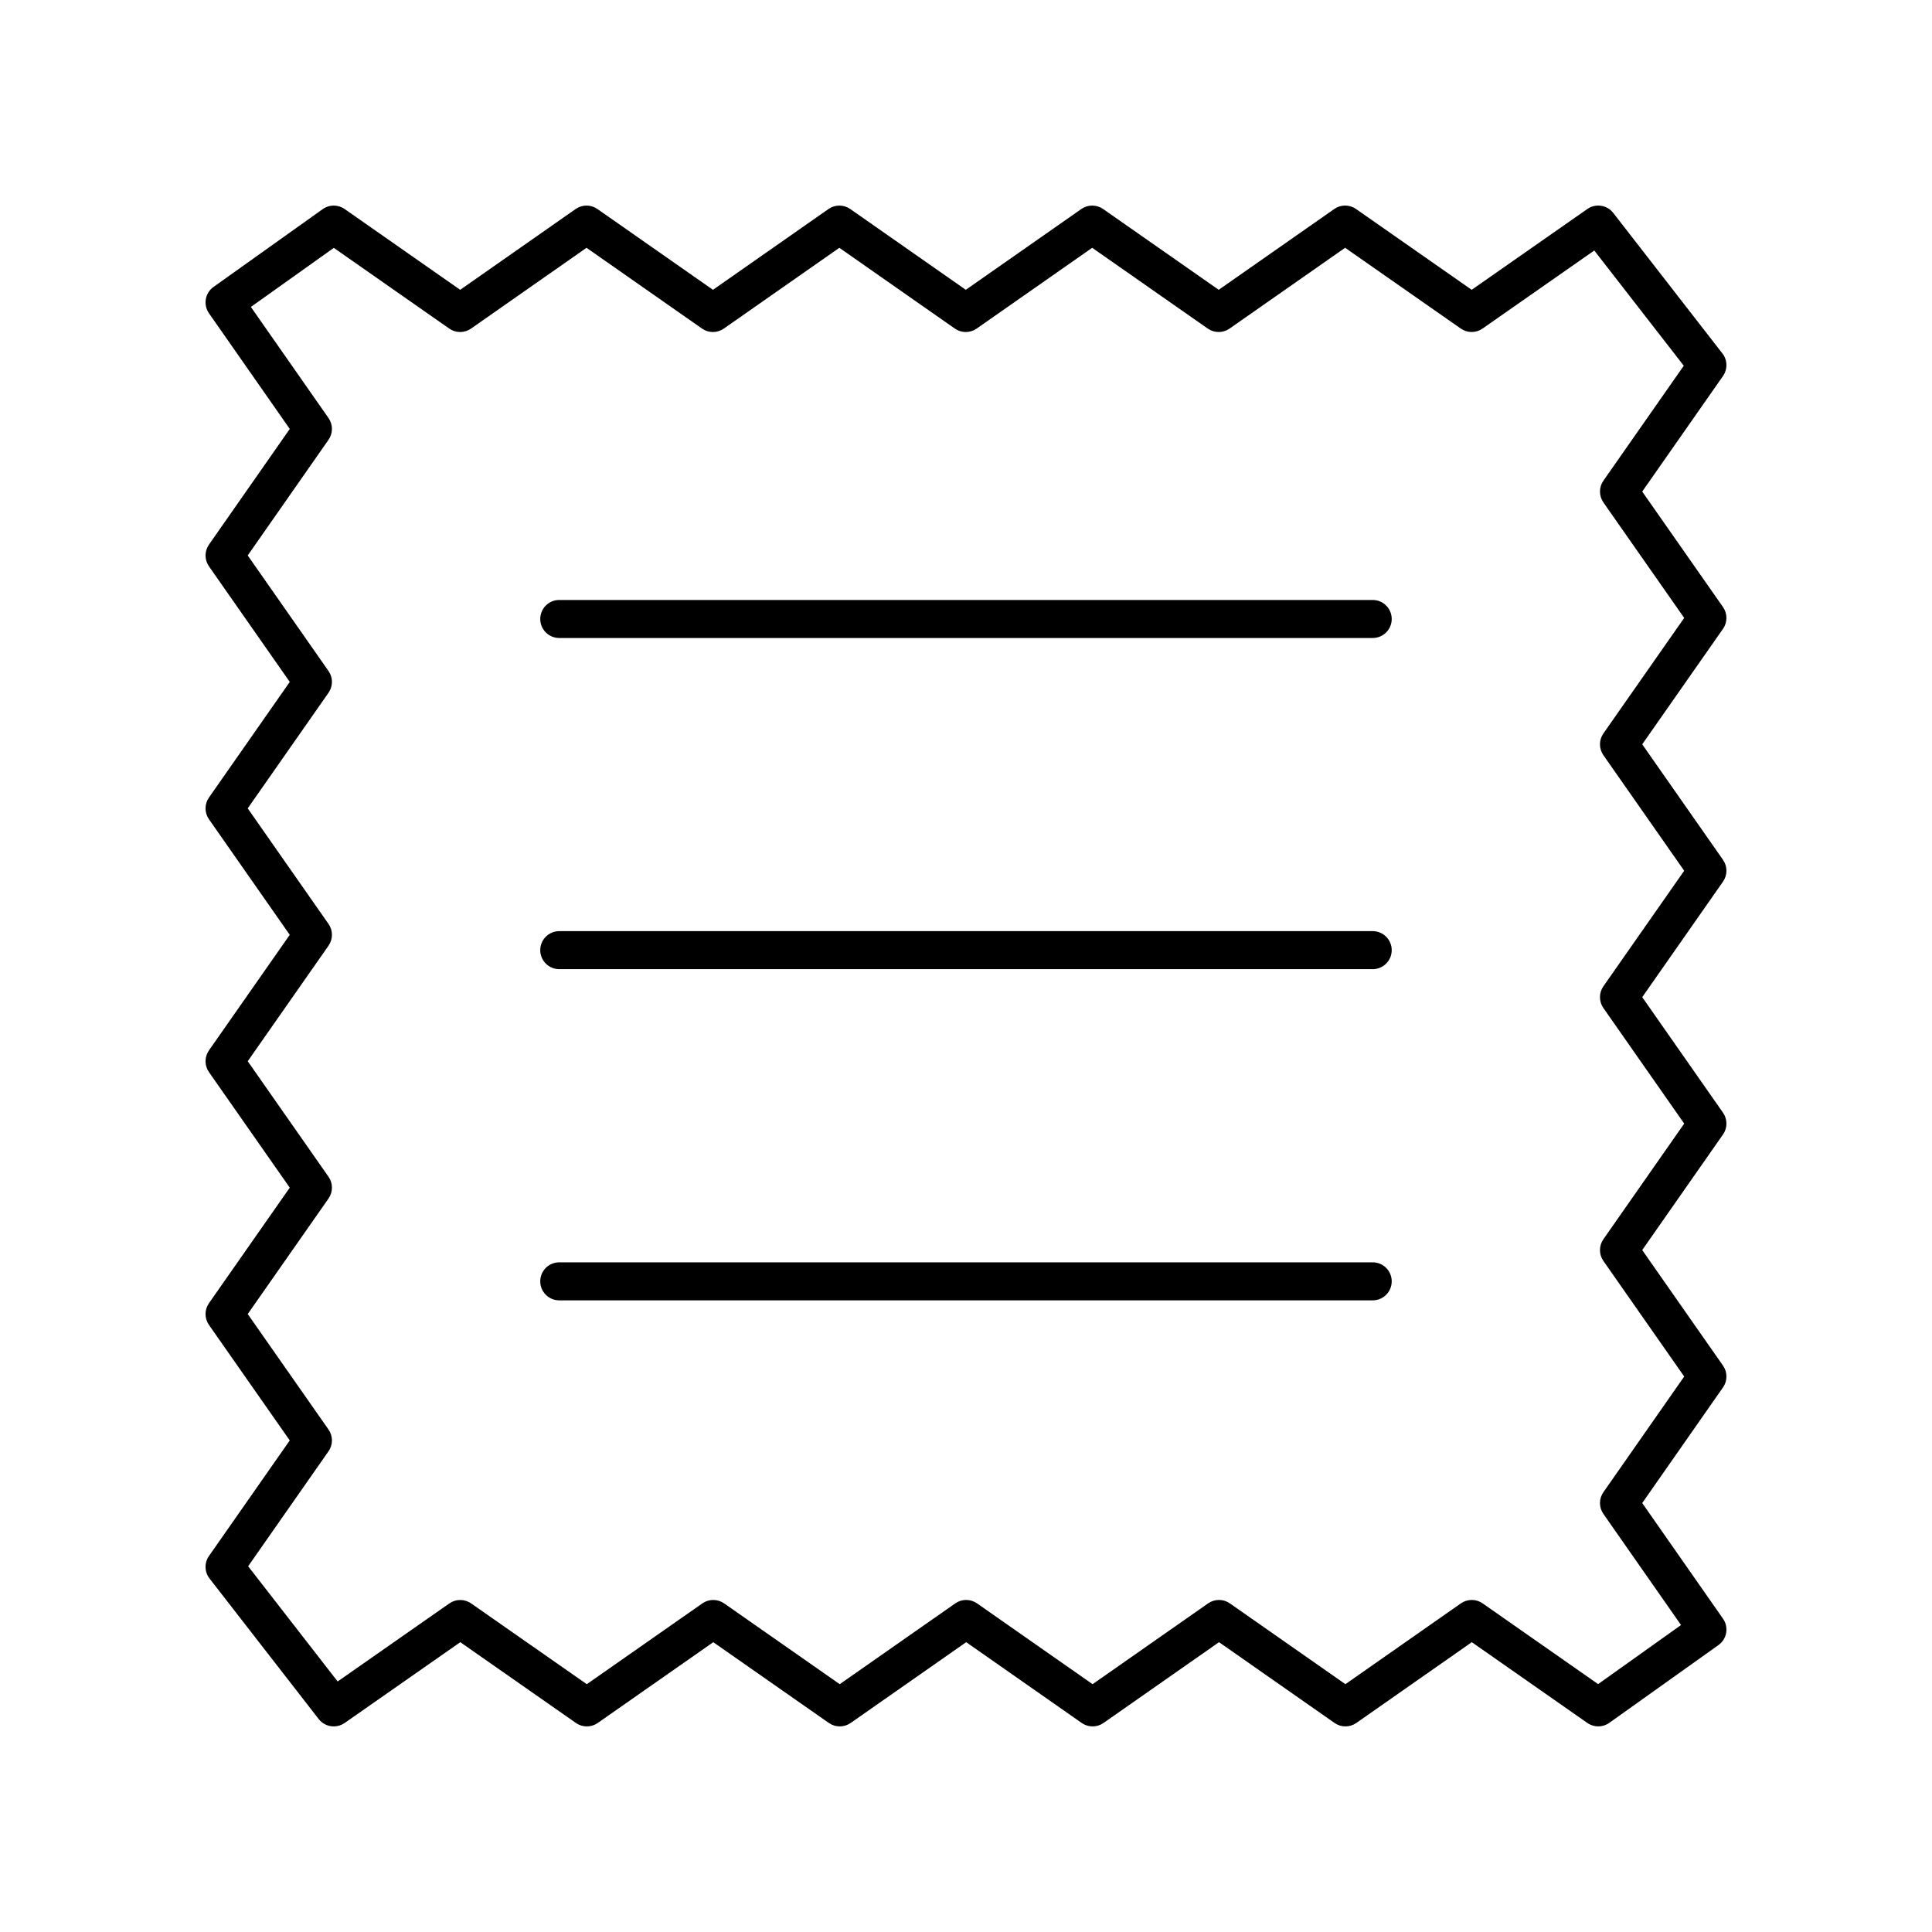 <?xml version="1.0" encoding="UTF-8"?>
<!-- Uploaded to: ICON Repo, www.iconrepo.com, Generator: ICON Repo Mixer Tools -->
<svg fill="#000000" width="800px" height="800px" version="1.1" viewBox="144 144 512 512" xmlns="http://www.w3.org/2000/svg">
 <g>
  <path d="m600.61 304.87-21.406-30.598 21.406-30.621c1.266-1.812 1.207-4.234-0.148-5.977l-28.934-37.25c-1.652-2.121-4.664-2.574-6.863-1.039l-30.652 21.414-30.652-21.414c-1.73-1.211-4.039-1.211-5.769 0.004l-30.621 21.41-30.633-21.41c-1.742-1.211-4.043-1.211-5.777 0.004l-30.617 21.41-30.613-21.41c-1.73-1.215-4.043-1.215-5.777 0l-30.613 21.41-30.613-21.41c-1.73-1.215-4.043-1.215-5.777 0l-30.598 21.41-30.621-21.41c-1.758-1.227-4.082-1.211-5.809 0.023l-28.934 20.621c-2.254 1.605-2.789 4.723-1.207 6.988l21.41 30.648-21.41 30.648c-1.215 1.734-1.215 4.039 0 5.773l21.41 30.621-21.41 30.633c-1.215 1.73-1.215 4.039 0 5.773l21.406 30.621-21.406 30.613c-1.215 1.734-1.215 4.043 0 5.777l21.406 30.613-21.406 30.609c-1.215 1.734-1.215 4.043 0 5.777l21.406 30.598-21.406 30.621c-1.266 1.812-1.207 4.234 0.148 5.977l28.934 37.25c0.996 1.266 2.481 1.941 3.988 1.941 1 0 2.004-0.297 2.879-0.906l30.652-21.414 30.652 21.414c1.73 1.211 4.039 1.211 5.769-0.004l30.621-21.41 30.633 21.41c1.742 1.211 4.043 1.211 5.777-0.004l30.617-21.41 30.613 21.41c1.73 1.215 4.043 1.215 5.777 0l30.613-21.41 30.613 21.41c1.73 1.215 4.043 1.215 5.777 0l30.598-21.41 30.621 21.41c1.758 1.223 4.082 1.211 5.809-0.023l28.934-20.621c2.254-1.605 2.789-4.723 1.207-6.988l-21.41-30.648 21.41-30.648c1.215-1.734 1.215-4.039 0-5.773l-21.41-30.621 21.41-30.633c1.215-1.73 1.215-4.039 0-5.773l-21.406-30.621 21.406-30.613c1.215-1.734 1.215-4.043 0-5.777l-21.406-30.613 21.406-30.609c1.211-1.734 1.211-4.039-0.004-5.773zm-31.688 33.496c-1.215 1.734-1.215 4.043 0 5.777l21.406 30.613-21.406 30.613c-1.215 1.734-1.215 4.043 0 5.777l21.41 30.621-21.41 30.633c-1.215 1.73-1.215 4.039 0 5.773l21.41 30.621-21.41 30.648c-1.215 1.734-1.215 4.035 0 5.769l20.57 29.441-21.977 15.656-30.594-21.391c-1.73-1.215-4.043-1.215-5.777 0l-30.598 21.41-30.613-21.41c-1.73-1.215-4.043-1.215-5.777 0l-30.613 21.41-30.613-21.41c-1.73-1.215-4.043-1.215-5.777 0l-30.617 21.41-30.633-21.41c-1.742-1.211-4.043-1.211-5.777 0.004l-30.621 21.41-30.652-21.41c-0.867-0.605-1.875-0.906-2.883-0.906-1.008 0-2.016 0.301-2.883 0.906l-29.609 20.688-23.719-30.535 21.297-30.461c1.215-1.734 1.215-4.043 0-5.777l-21.406-30.598 21.406-30.609c1.215-1.734 1.215-4.043 0-5.777l-21.406-30.613 21.406-30.613c1.215-1.734 1.215-4.043 0-5.777l-21.41-30.621 21.41-30.633c1.215-1.73 1.215-4.039 0-5.773l-21.41-30.621 21.41-30.648c1.215-1.734 1.215-4.035 0-5.769l-20.57-29.441 21.977-15.656 30.594 21.391c1.73 1.215 4.043 1.215 5.777 0l30.598-21.41 30.613 21.41c1.73 1.215 4.043 1.215 5.777 0l30.613-21.41 30.613 21.41c1.73 1.215 4.043 1.215 5.777 0l30.617-21.41 30.633 21.41c1.742 1.211 4.043 1.211 5.777-0.004l30.621-21.41 30.652 21.41c1.73 1.211 4.035 1.211 5.766 0l29.609-20.688 23.719 30.535-21.297 30.461c-1.215 1.734-1.215 4.043 0 5.777l21.406 30.598z"/>
  <path d="m507.78 303h-215.57c-2.785 0-5.039 2.254-5.039 5.039 0 2.781 2.254 5.039 5.039 5.039h215.57c2.785 0 5.039-2.254 5.039-5.039s-2.254-5.039-5.039-5.039z"/>
  <path d="m507.78 390.76h-215.57c-2.785 0-5.039 2.254-5.039 5.039 0 2.781 2.254 5.039 5.039 5.039h215.57c2.785 0 5.039-2.254 5.039-5.039 0-2.781-2.254-5.039-5.039-5.039z"/>
  <path d="m507.78 478.53h-215.57c-2.785 0-5.039 2.254-5.039 5.039 0 2.781 2.254 5.039 5.039 5.039h215.57c2.785 0 5.039-2.254 5.039-5.039 0-2.781-2.254-5.039-5.039-5.039z"/>
 </g>
</svg>